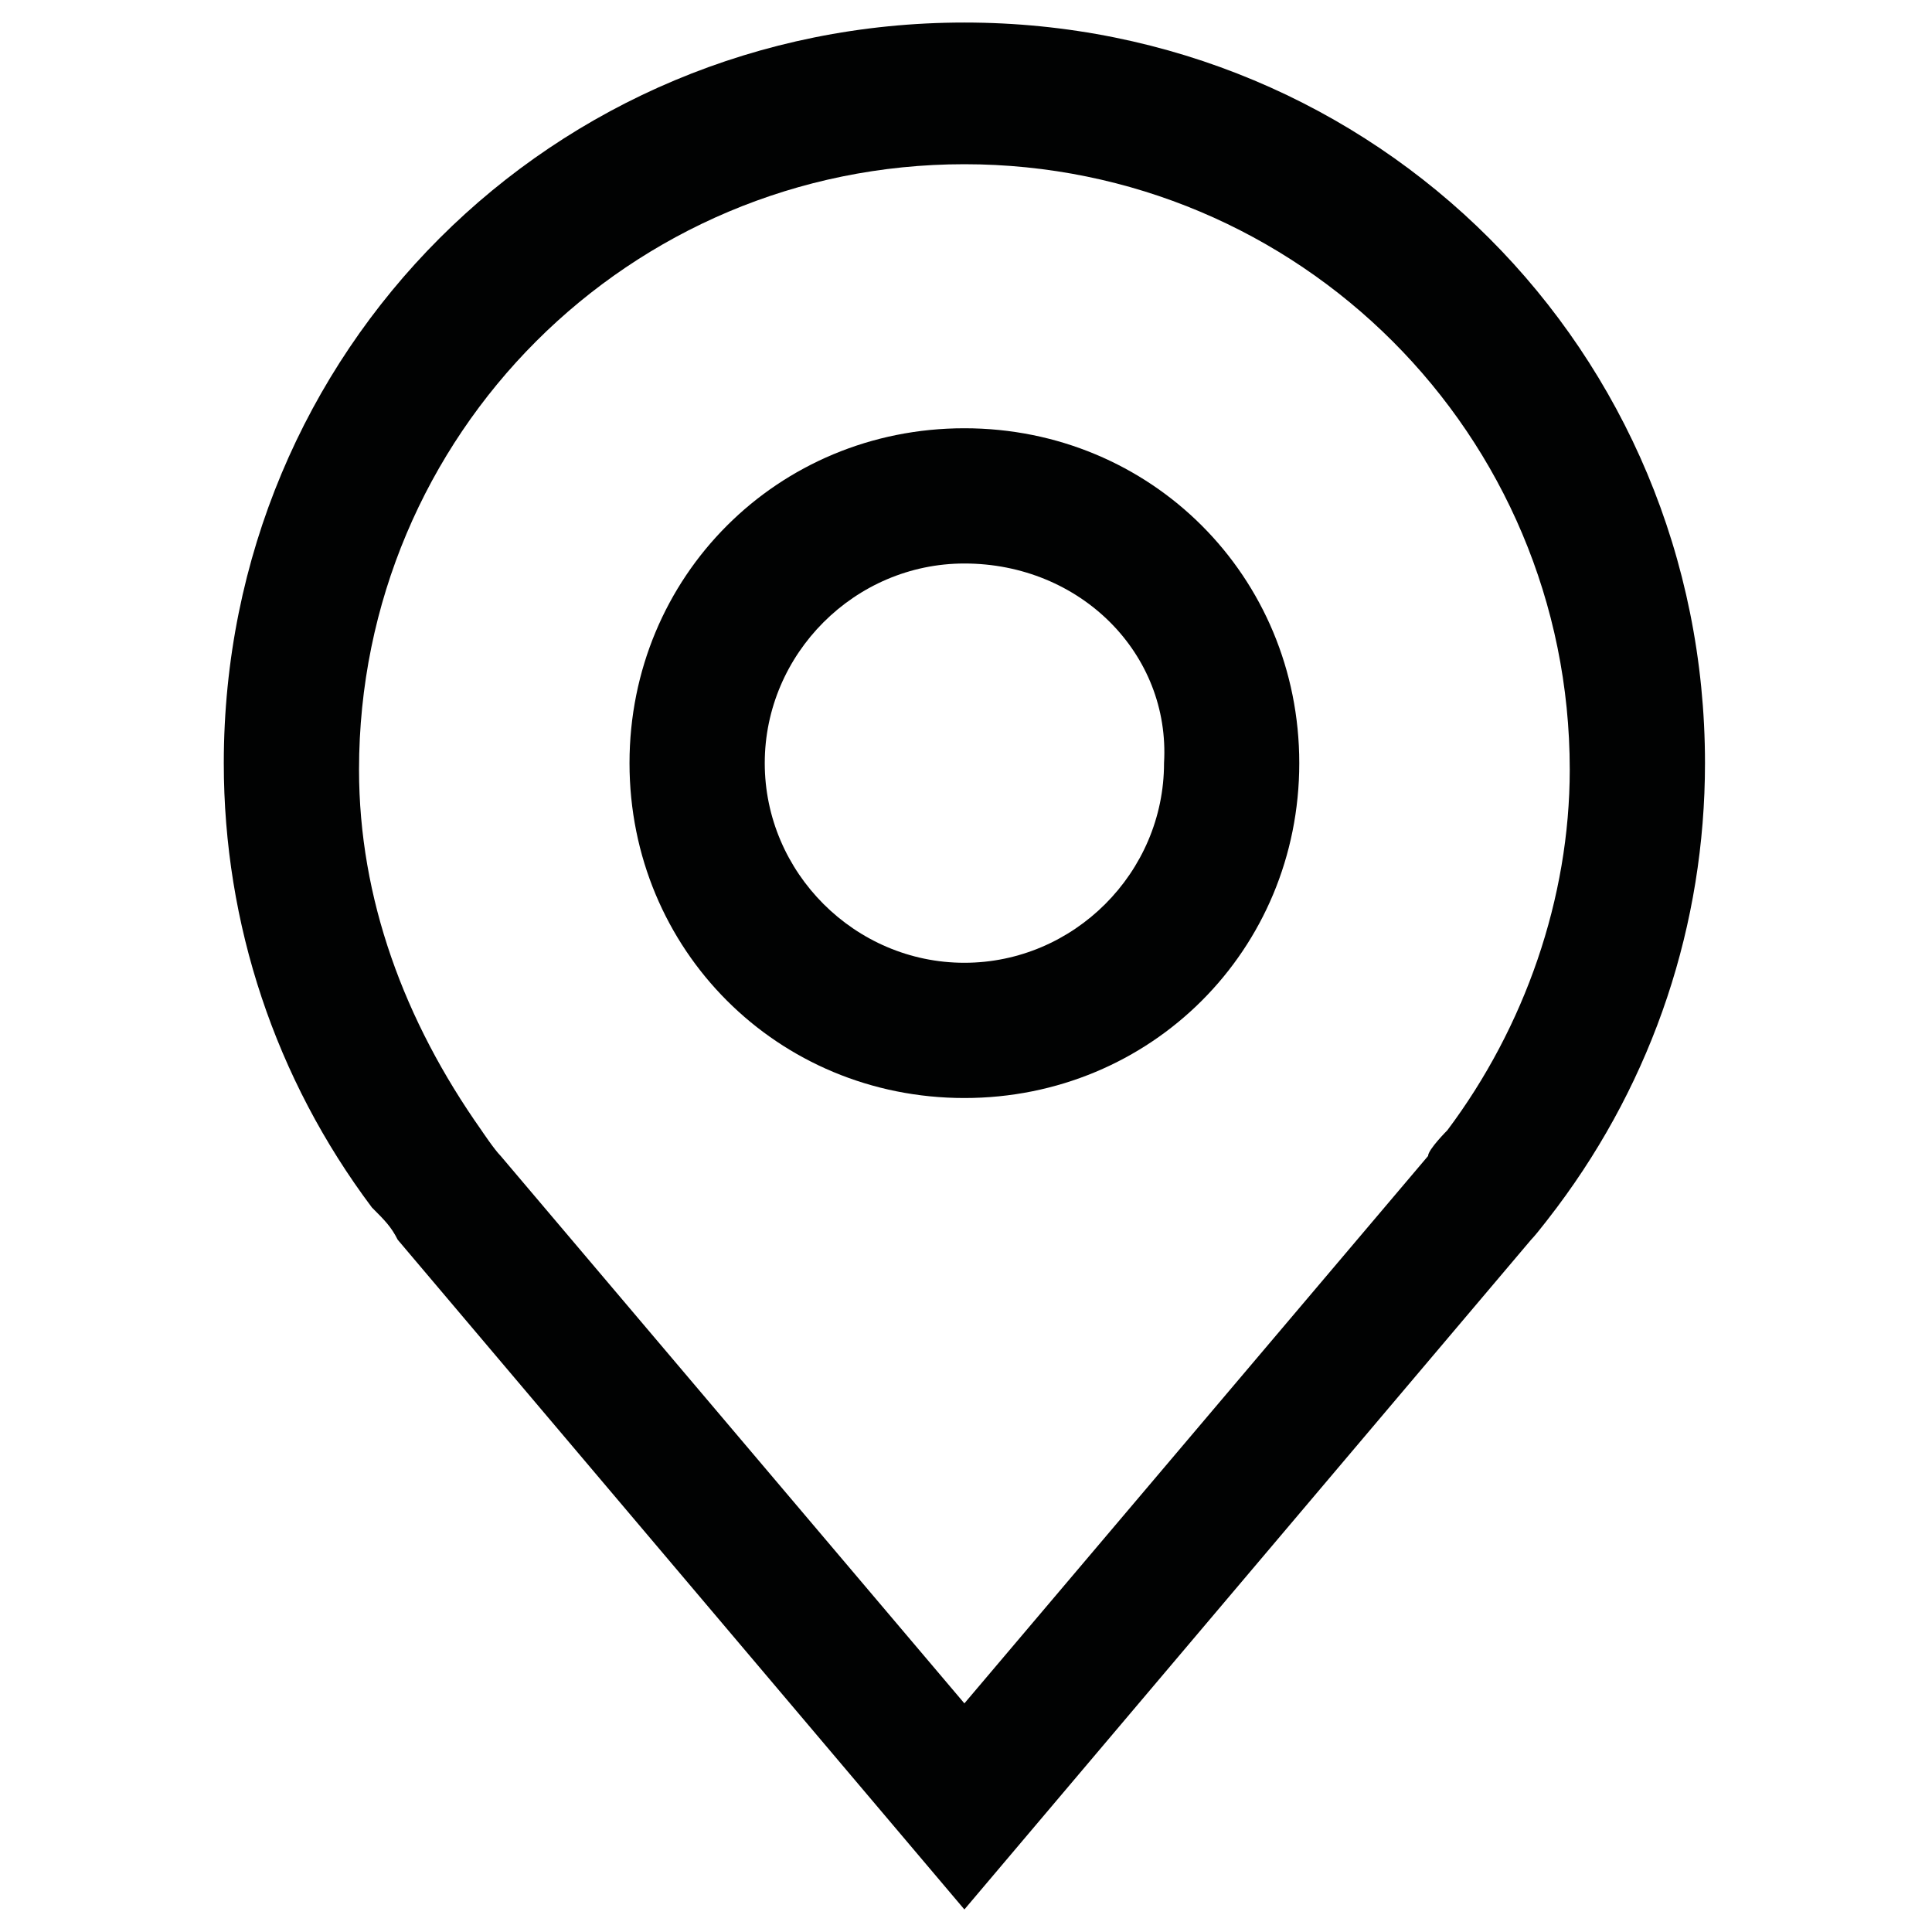 <?xml version="1.0" encoding="utf-8"?>
<!-- Generator: Adobe Illustrator 26.2.1, SVG Export Plug-In . SVG Version: 6.00 Build 0)  -->
<svg version="1.1" id="Ebene_1" xmlns="http://www.w3.org/2000/svg" xmlns:xlink="http://www.w3.org/1999/xlink" x="0px" y="0px"
	 viewBox="0 0 30 30" style="enable-background:new 0 0 30 30;" xml:space="preserve">
<style type="text/css">
	.st0{fill:#010202;}
</style>
<g id="location_00000127015628267549220650000006034667070116754596_" transform="translate(-5.625 -2.25)">
	<path id="Pfad_71_00000129188611925833550570000003681976813298142125_" class="st0" d="M20.6,19.3c-2.9,0-5.2-2.3-5.2-5.2
		s2.3-5.2,5.2-5.2s5.2,2.3,5.2,5.2v0C25.8,17,23.5,19.3,20.6,19.3z M20.6,11c-1.7,0-3.1,1.4-3.1,3.1s1.4,3.1,3.1,3.1
		s3.1-1.4,3.1-3.1l0,0C23.8,12.4,22.4,11,20.6,11z"/>
	<path id="Pfad_72_00000092458545507816747430000012368022754447481241_" class="st0" d="M20.6,31.9l-8.8-10.4
		c-0.1-0.2-0.2-0.3-0.4-0.5c-1.5-2-2.3-4.4-2.3-6.9c0-6.4,5.1-11.5,11.5-11.5c6.4,0,11.5,5.1,11.5,11.5c0,0,0,0,0,0
		c0,2.5-0.8,4.9-2.3,6.9l0,0c0,0-0.3,0.4-0.4,0.5L20.6,31.9z M13.1,19.8c0,0,0.2,0.3,0.3,0.4l7.2,8.5l7.2-8.5c0-0.1,0.3-0.4,0.3-0.4
		c1.2-1.6,1.9-3.6,1.9-5.6c0-5.2-4.2-9.4-9.4-9.4s-9.4,4.2-9.4,9.4c0,0,0,0,0,0C11.2,16.2,11.9,18.1,13.1,19.8L13.1,19.8z"/>
</g>
</svg>
